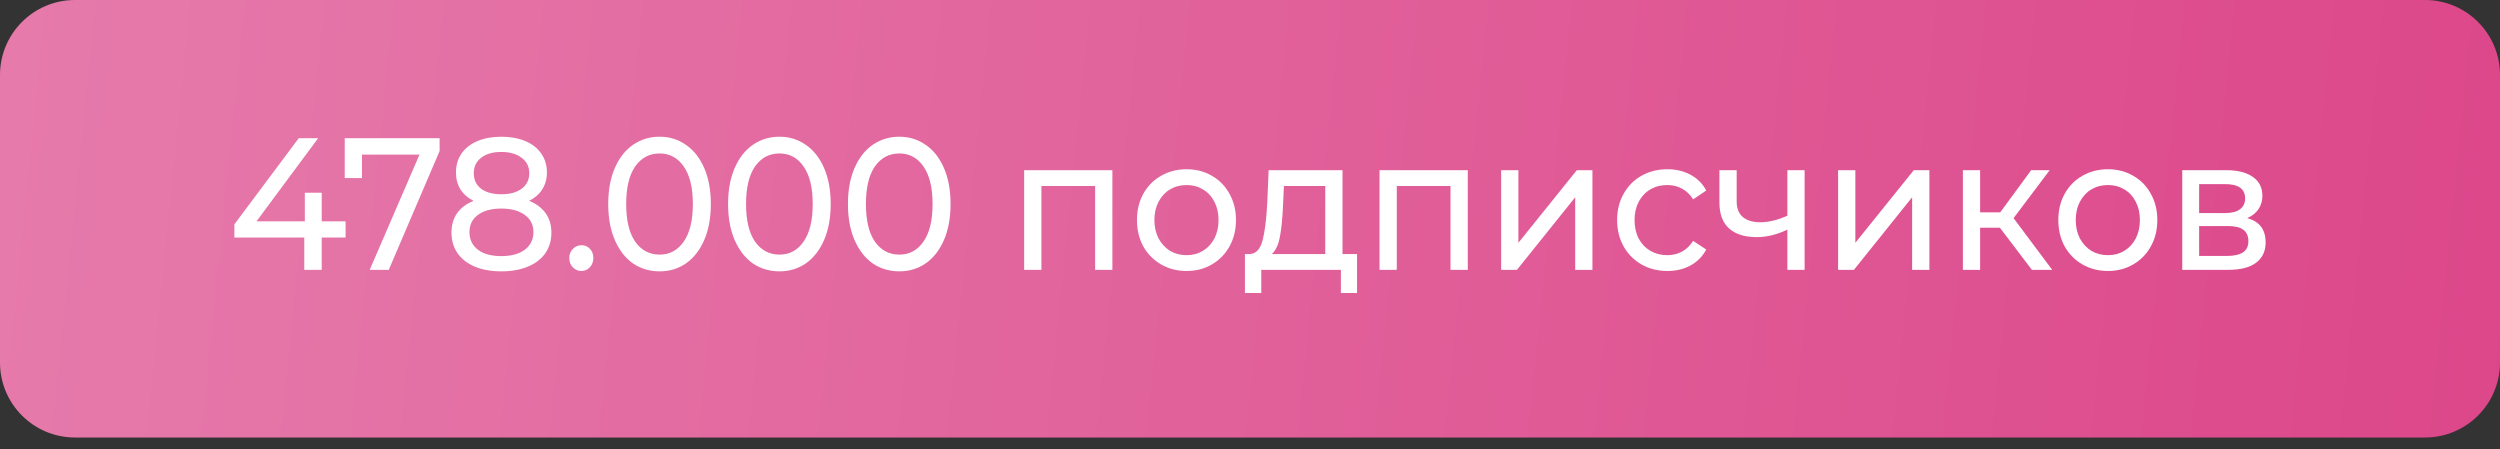 <?xml version="1.0" encoding="UTF-8"?> <svg xmlns="http://www.w3.org/2000/svg" width="128" height="23" viewBox="0 0 128 23" fill="none"><rect x="0" y="0" width="128" height="23" fill="#333333" stroke="none"/> <path d="M0 3.84C0 1.719 1.719 0 3.84 0H124.16C126.281 0 128 1.719 128 3.84V18.56C128 20.681 126.281 22.4 124.16 22.4H3.84C1.719 22.4 0 20.681 0 18.56V3.84Z" fill="url(#paint0_linear_86_12)"></path> <path d="M17.695 12.16H16.472V13.816H15.579V12.16H12V11.486L15.294 7.077H16.288L13.132 11.332H15.607V9.869H16.472V11.332H17.695V12.16Z" fill="white"></path> <path d="M22.508 7.077V7.732L19.904 13.816H18.929L21.478 7.915H18.533V9.118H17.65V7.077H22.508Z" fill="white"></path> <path d="M27.091 10.283C27.459 10.43 27.741 10.642 27.937 10.918C28.134 11.194 28.232 11.525 28.232 11.91C28.232 12.314 28.128 12.667 27.919 12.969C27.71 13.264 27.413 13.492 27.026 13.652C26.64 13.813 26.186 13.893 25.665 13.893C25.149 13.893 24.699 13.813 24.312 13.652C23.932 13.492 23.637 13.264 23.429 12.969C23.22 12.667 23.116 12.314 23.116 11.91C23.116 11.525 23.211 11.194 23.401 10.918C23.598 10.642 23.88 10.43 24.248 10.283C23.953 10.135 23.73 9.939 23.576 9.696C23.423 9.452 23.346 9.163 23.346 8.829C23.346 8.457 23.441 8.133 23.631 7.857C23.828 7.581 24.101 7.369 24.45 7.221C24.8 7.074 25.205 7 25.665 7C26.131 7 26.539 7.074 26.889 7.221C27.244 7.369 27.517 7.581 27.707 7.857C27.904 8.133 28.002 8.457 28.002 8.829C28.002 9.156 27.922 9.445 27.763 9.696C27.609 9.939 27.385 10.135 27.091 10.283ZM25.665 7.78C25.229 7.78 24.886 7.879 24.634 8.078C24.383 8.271 24.257 8.534 24.257 8.868C24.257 9.201 24.38 9.464 24.625 9.657C24.877 9.85 25.223 9.946 25.665 9.946C26.113 9.946 26.462 9.85 26.714 9.657C26.971 9.464 27.1 9.201 27.1 8.868C27.1 8.534 26.968 8.271 26.704 8.078C26.447 7.879 26.1 7.78 25.665 7.78ZM25.665 13.113C26.174 13.113 26.576 13.004 26.87 12.786C27.165 12.561 27.312 12.259 27.312 11.881C27.312 11.509 27.165 11.217 26.87 11.005C26.576 10.787 26.174 10.678 25.665 10.678C25.156 10.678 24.757 10.787 24.469 11.005C24.18 11.217 24.036 11.509 24.036 11.881C24.036 12.259 24.18 12.561 24.469 12.786C24.757 13.004 25.156 13.113 25.665 13.113Z" fill="white"></path> <path d="M29.771 13.874C29.6 13.874 29.452 13.813 29.33 13.691C29.207 13.562 29.146 13.402 29.146 13.209C29.146 13.023 29.207 12.869 29.33 12.747C29.452 12.619 29.6 12.555 29.771 12.555C29.943 12.555 30.087 12.616 30.204 12.738C30.32 12.86 30.379 13.017 30.379 13.209C30.379 13.402 30.317 13.562 30.195 13.691C30.078 13.813 29.937 13.874 29.771 13.874Z" fill="white"></path> <path d="M33.772 13.893C33.263 13.893 32.809 13.758 32.411 13.489C32.018 13.213 31.708 12.815 31.481 12.295C31.254 11.775 31.141 11.159 31.141 10.446C31.141 9.734 31.254 9.118 31.481 8.598C31.708 8.078 32.018 7.684 32.411 7.414C32.809 7.138 33.263 7 33.772 7C34.275 7 34.723 7.138 35.116 7.414C35.514 7.684 35.827 8.078 36.054 8.598C36.281 9.118 36.395 9.734 36.395 10.446C36.395 11.159 36.281 11.775 36.054 12.295C35.827 12.815 35.514 13.213 35.116 13.489C34.723 13.758 34.275 13.893 33.772 13.893ZM33.772 13.036C34.288 13.036 34.699 12.815 35.005 12.372C35.318 11.929 35.474 11.287 35.474 10.446C35.474 9.606 35.318 8.964 35.005 8.521C34.699 8.078 34.288 7.857 33.772 7.857C33.251 7.857 32.834 8.078 32.521 8.521C32.214 8.964 32.061 9.606 32.061 10.446C32.061 11.287 32.214 11.929 32.521 12.372C32.834 12.815 33.251 13.036 33.772 13.036Z" fill="white"></path> <path d="M39.909 13.893C39.4 13.893 38.946 13.758 38.547 13.489C38.155 13.213 37.845 12.815 37.618 12.295C37.391 11.775 37.278 11.159 37.278 10.446C37.278 9.734 37.391 9.118 37.618 8.598C37.845 8.078 38.155 7.684 38.547 7.414C38.946 7.138 39.4 7 39.909 7C40.412 7 40.86 7.138 41.253 7.414C41.651 7.684 41.964 8.078 42.191 8.598C42.418 9.118 42.532 9.734 42.532 10.446C42.532 11.159 42.418 11.775 42.191 12.295C41.964 12.815 41.651 13.213 41.253 13.489C40.86 13.758 40.412 13.893 39.909 13.893ZM39.909 13.036C40.425 13.036 40.836 12.815 41.142 12.372C41.455 11.929 41.611 11.287 41.611 10.446C41.611 9.606 41.455 8.964 41.142 8.521C40.836 8.078 40.425 7.857 39.909 7.857C39.388 7.857 38.971 8.078 38.658 8.521C38.351 8.964 38.198 9.606 38.198 10.446C38.198 11.287 38.351 11.929 38.658 12.372C38.971 12.815 39.388 13.036 39.909 13.036Z" fill="white"></path> <path d="M46.046 13.893C45.537 13.893 45.083 13.758 44.684 13.489C44.292 13.213 43.982 12.815 43.755 12.295C43.528 11.775 43.415 11.159 43.415 10.446C43.415 9.734 43.528 9.118 43.755 8.598C43.982 8.078 44.292 7.684 44.684 7.414C45.083 7.138 45.537 7 46.046 7C46.549 7 46.997 7.138 47.39 7.414C47.788 7.684 48.101 8.078 48.328 8.598C48.555 9.118 48.669 9.734 48.669 10.446C48.669 11.159 48.555 11.775 48.328 12.295C48.101 12.815 47.788 13.213 47.39 13.489C46.997 13.758 46.549 13.893 46.046 13.893ZM46.046 13.036C46.562 13.036 46.972 12.815 47.279 12.372C47.592 11.929 47.748 11.287 47.748 10.446C47.748 9.606 47.592 8.964 47.279 8.521C46.972 8.078 46.562 7.857 46.046 7.857C45.525 7.857 45.108 8.078 44.795 8.521C44.488 8.964 44.335 9.606 44.335 10.446C44.335 11.287 44.488 11.929 44.795 12.372C45.108 12.815 45.525 13.036 46.046 13.036Z" fill="white"></path> <path d="M56.954 8.714V13.816H56.071V9.522H53.32V13.816H52.437V8.714H56.954Z" fill="white"></path> <path d="M60.752 13.874C60.268 13.874 59.832 13.761 59.446 13.537C59.059 13.312 58.756 13.004 58.535 12.613C58.32 12.215 58.213 11.765 58.213 11.265C58.213 10.764 58.32 10.318 58.535 9.927C58.756 9.529 59.059 9.221 59.446 9.002C59.832 8.778 60.268 8.665 60.752 8.665C61.237 8.665 61.669 8.778 62.05 9.002C62.436 9.221 62.736 9.529 62.951 9.927C63.172 10.318 63.282 10.764 63.282 11.265C63.282 11.765 63.172 12.215 62.951 12.613C62.736 13.004 62.436 13.312 62.05 13.537C61.669 13.761 61.237 13.874 60.752 13.874ZM60.752 13.065C61.065 13.065 61.344 12.991 61.59 12.844C61.841 12.69 62.037 12.478 62.178 12.208C62.319 11.932 62.39 11.618 62.39 11.265C62.39 10.912 62.319 10.601 62.178 10.331C62.037 10.055 61.841 9.843 61.59 9.696C61.344 9.548 61.065 9.474 60.752 9.474C60.439 9.474 60.157 9.548 59.906 9.696C59.66 9.843 59.464 10.055 59.317 10.331C59.176 10.601 59.105 10.912 59.105 11.265C59.105 11.618 59.176 11.932 59.317 12.208C59.464 12.478 59.66 12.69 59.906 12.844C60.157 12.991 60.439 13.065 60.752 13.065Z" fill="white"></path> <path d="M69.481 13.007V15H68.653V13.816H64.577V15H63.74V13.007H63.998C64.31 12.988 64.525 12.757 64.642 12.314C64.758 11.871 64.838 11.245 64.881 10.437L64.954 8.714H68.736V13.007H69.481ZM65.691 10.504C65.666 11.146 65.614 11.679 65.534 12.102C65.46 12.52 65.323 12.821 65.12 13.007H67.853V9.522H65.737L65.691 10.504Z" fill="white"></path> <path d="M75.15 8.714V13.816H74.266V9.522H71.515V13.816H70.632V8.714H75.15Z" fill="white"></path> <path d="M76.859 8.714H77.742V12.43L80.732 8.714H81.533V13.816H80.65V10.1L77.668 13.816H76.859V8.714Z" fill="white"></path> <path d="M85.373 13.874C84.876 13.874 84.431 13.761 84.039 13.537C83.652 13.312 83.349 13.004 83.128 12.613C82.907 12.215 82.796 11.765 82.796 11.265C82.796 10.764 82.907 10.318 83.128 9.927C83.349 9.529 83.652 9.221 84.039 9.002C84.431 8.778 84.876 8.665 85.373 8.665C85.814 8.665 86.207 8.759 86.55 8.945C86.9 9.131 87.17 9.4 87.36 9.753L86.689 10.206C86.535 9.962 86.345 9.779 86.118 9.657C85.891 9.535 85.64 9.474 85.364 9.474C85.045 9.474 84.756 9.548 84.499 9.696C84.247 9.843 84.048 10.055 83.901 10.331C83.76 10.601 83.689 10.912 83.689 11.265C83.689 11.624 83.76 11.942 83.901 12.218C84.048 12.487 84.247 12.696 84.499 12.844C84.756 12.991 85.045 13.065 85.364 13.065C85.64 13.065 85.891 13.004 86.118 12.882C86.345 12.76 86.535 12.577 86.689 12.333L87.36 12.776C87.17 13.129 86.9 13.402 86.55 13.595C86.207 13.781 85.814 13.874 85.373 13.874Z" fill="white"></path> <path d="M92.396 8.714V13.816H91.513V11.756C90.985 12.012 90.46 12.141 89.939 12.141C89.332 12.141 88.863 11.993 88.531 11.698C88.2 11.403 88.034 10.96 88.034 10.369V8.714H88.918V10.312C88.918 10.665 89.022 10.931 89.231 11.111C89.445 11.29 89.743 11.38 90.123 11.38C90.552 11.38 91.016 11.268 91.513 11.043V8.714H92.396Z" fill="white"></path> <path d="M94.111 8.714H94.994V12.43L97.984 8.714H98.785V13.816H97.901V10.1L94.92 13.816H94.111V8.714Z" fill="white"></path> <path d="M102.395 11.659H101.382V13.816H100.499V8.714H101.382V10.87H102.413L103.995 8.714H104.943L103.094 11.168L105.072 13.816H104.032L102.395 11.659Z" fill="white"></path> <path d="M107.925 13.874C107.44 13.874 107.005 13.761 106.618 13.537C106.232 13.312 105.928 13.004 105.708 12.613C105.493 12.215 105.386 11.765 105.386 11.265C105.386 10.764 105.493 10.318 105.708 9.927C105.928 9.529 106.232 9.221 106.618 9.002C107.005 8.778 107.44 8.665 107.925 8.665C108.41 8.665 108.842 8.778 109.222 9.002C109.609 9.221 109.909 9.529 110.124 9.927C110.345 10.318 110.455 10.764 110.455 11.265C110.455 11.765 110.345 12.215 110.124 12.613C109.909 13.004 109.609 13.312 109.222 13.537C108.842 13.761 108.41 13.874 107.925 13.874ZM107.925 13.065C108.238 13.065 108.517 12.991 108.762 12.844C109.014 12.69 109.21 12.478 109.351 12.208C109.492 11.932 109.563 11.618 109.563 11.265C109.563 10.912 109.492 10.601 109.351 10.331C109.21 10.055 109.014 9.843 108.762 9.696C108.517 9.548 108.238 9.474 107.925 9.474C107.612 9.474 107.33 9.548 107.079 9.696C106.833 9.843 106.637 10.055 106.49 10.331C106.349 10.601 106.278 10.912 106.278 11.265C106.278 11.618 106.349 11.932 106.49 12.208C106.637 12.478 106.833 12.69 107.079 12.844C107.33 12.991 107.612 13.065 107.925 13.065Z" fill="white"></path> <path d="M115.052 11.168C115.684 11.335 116 11.749 116 12.41C116 12.86 115.837 13.206 115.512 13.45C115.193 13.694 114.715 13.816 114.077 13.816H111.731V8.714H113.994C114.571 8.714 115.022 8.829 115.347 9.06C115.672 9.285 115.834 9.606 115.834 10.023C115.834 10.292 115.764 10.527 115.623 10.726C115.488 10.918 115.298 11.066 115.052 11.168ZM112.596 10.909H113.921C114.258 10.909 114.513 10.844 114.684 10.716C114.862 10.588 114.951 10.402 114.951 10.158C114.951 9.67 114.608 9.426 113.921 9.426H112.596V10.909ZM114.013 13.104C114.381 13.104 114.657 13.043 114.841 12.921C115.025 12.799 115.117 12.609 115.117 12.353C115.117 12.089 115.031 11.894 114.859 11.765C114.693 11.637 114.43 11.573 114.068 11.573H112.596V13.104H114.013Z" fill="white"></path> <defs> <linearGradient id="paint0_linear_86_12" x1="-4" y1="1.43238e-06" x2="132.123" y2="13.76" gradientUnits="userSpaceOnUse"> <stop stop-color="#E67CAC"></stop> <stop offset="1" stop-color="#DC4689"></stop> </linearGradient> </defs> </svg> 